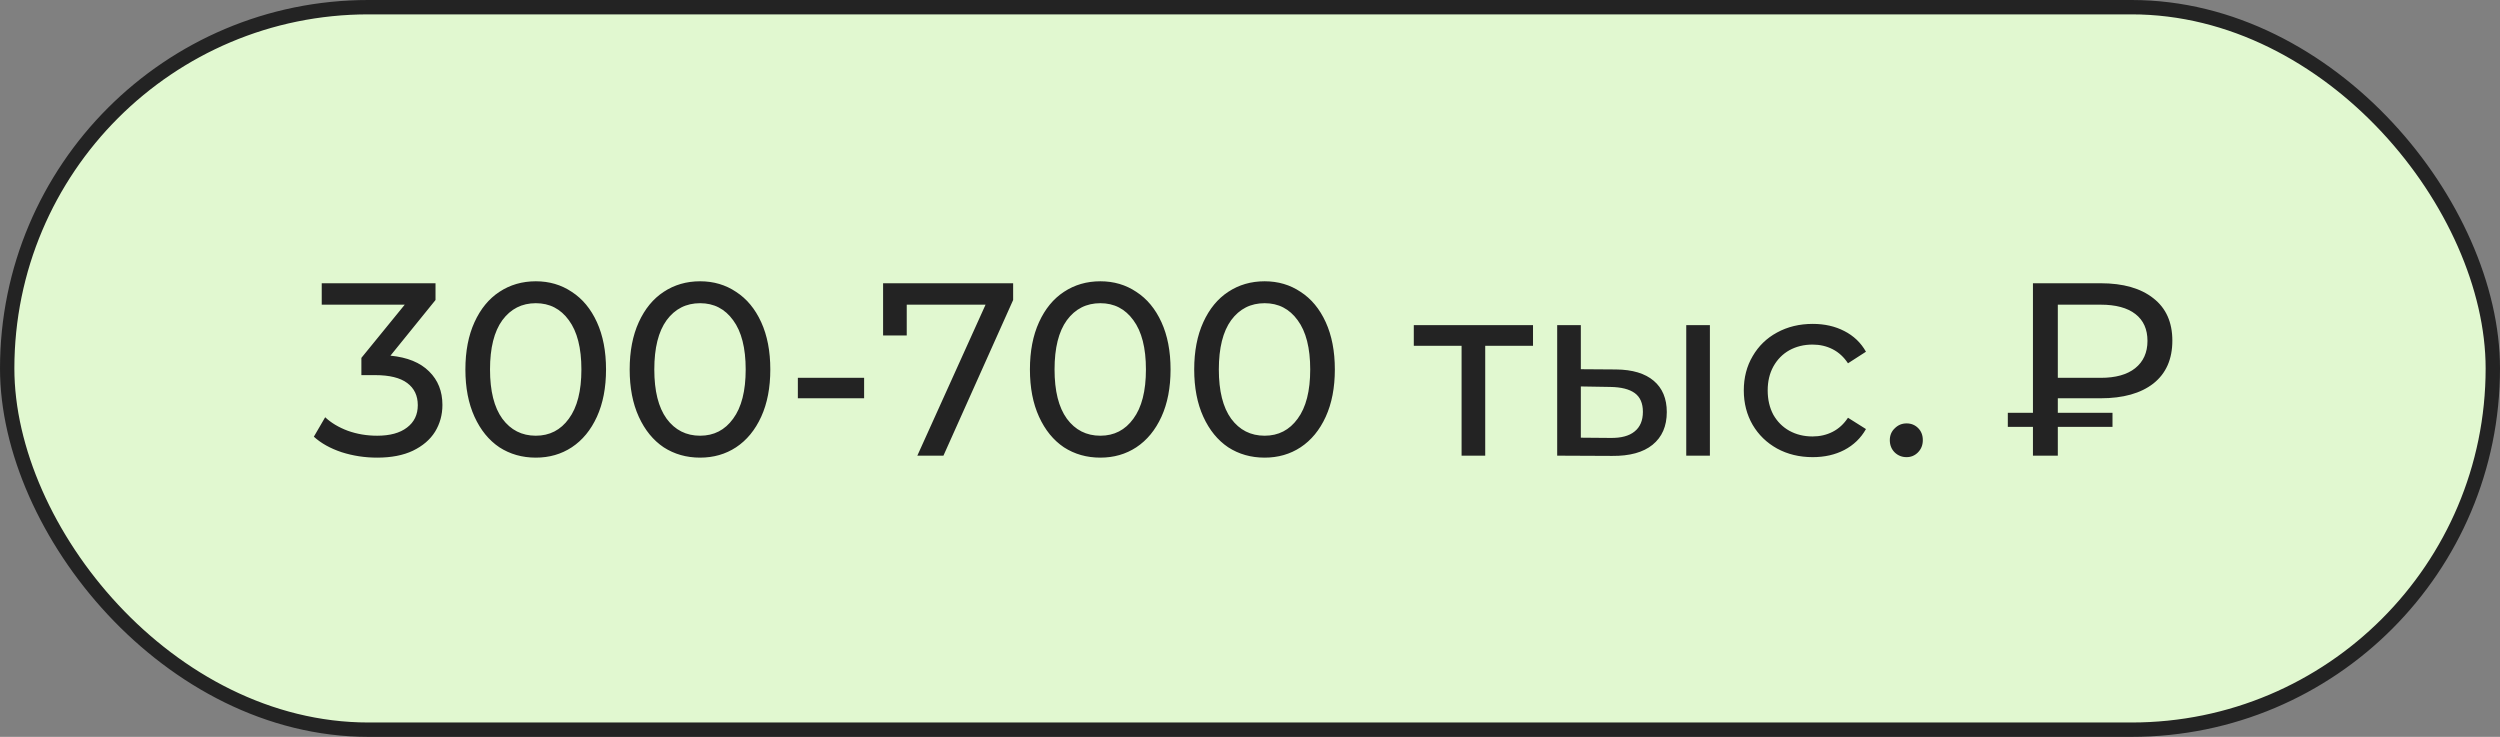 <?xml version="1.0" encoding="UTF-8"?> <svg xmlns="http://www.w3.org/2000/svg" width="1218" height="359" viewBox="0 0 1218 359" fill="none"><rect x="0" y="0" width="1218" height="359" fill="#808080" stroke="none"/> <rect x="3.5" y="3.5" width="1211" height="352" rx="176" fill="#E1F8D0" stroke="#232323" stroke-width="7"></rect> <path d="M190.226 173.28C198.466 174.08 204.746 176.64 209.066 180.96C213.386 185.2 215.546 190.64 215.546 197.28C215.546 202.08 214.346 206.44 211.946 210.36C209.546 214.2 205.946 217.28 201.146 219.6C196.426 221.84 190.626 222.96 183.746 222.96C177.746 222.96 171.986 222.08 166.466 220.32C160.946 218.48 156.426 215.96 152.906 212.76L158.426 203.28C161.306 206 164.986 208.2 169.466 209.88C173.946 211.48 178.706 212.28 183.746 212.28C189.986 212.28 194.826 210.96 198.266 208.32C201.786 205.68 203.546 202.04 203.546 197.4C203.546 192.76 201.826 189.16 198.386 186.6C194.946 184.04 189.746 182.76 182.786 182.76H176.066V174.36L197.186 148.44H156.746V138H212.186V146.16L190.226 173.28ZM261.058 222.96C254.418 222.96 248.498 221.28 243.298 217.92C238.178 214.48 234.138 209.52 231.178 203.04C228.218 196.56 226.738 188.88 226.738 180C226.738 171.12 228.218 163.44 231.178 156.96C234.138 150.48 238.178 145.56 243.298 142.2C248.498 138.76 254.418 137.04 261.058 137.04C267.618 137.04 273.458 138.76 278.578 142.2C283.778 145.56 287.858 150.48 290.818 156.96C293.778 163.44 295.258 171.12 295.258 180C295.258 188.88 293.778 196.56 290.818 203.04C287.858 209.52 283.778 214.48 278.578 217.92C273.458 221.28 267.618 222.96 261.058 222.96ZM261.058 212.28C267.778 212.28 273.138 209.52 277.138 204C281.218 198.48 283.258 190.48 283.258 180C283.258 169.52 281.218 161.52 277.138 156C273.138 150.48 267.778 147.72 261.058 147.72C254.258 147.72 248.818 150.48 244.738 156C240.738 161.52 238.738 169.52 238.738 180C238.738 190.48 240.738 198.48 244.738 204C248.818 209.52 254.258 212.28 261.058 212.28ZM341.097 222.96C334.457 222.96 328.537 221.28 323.337 217.92C318.217 214.48 314.177 209.52 311.217 203.04C308.257 196.56 306.777 188.88 306.777 180C306.777 171.12 308.257 163.44 311.217 156.96C314.177 150.48 318.217 145.56 323.337 142.2C328.537 138.76 334.457 137.04 341.097 137.04C347.657 137.04 353.497 138.76 358.617 142.2C363.817 145.56 367.897 150.48 370.857 156.96C373.817 163.44 375.297 171.12 375.297 180C375.297 188.88 373.817 196.56 370.857 203.04C367.897 209.52 363.817 214.48 358.617 217.92C353.497 221.28 347.657 222.96 341.097 222.96ZM341.097 212.28C347.817 212.28 353.177 209.52 357.177 204C361.257 198.48 363.297 190.48 363.297 180C363.297 169.52 361.257 161.52 357.177 156C353.177 150.48 347.817 147.72 341.097 147.72C334.297 147.72 328.857 150.48 324.777 156C320.777 161.52 318.777 169.52 318.777 180C318.777 190.48 320.777 198.48 324.777 204C328.857 209.52 334.297 212.28 341.097 212.28ZM388.716 184.08H420.996V194.04H388.716V184.08ZM493.602 138V146.16L459.642 222H446.922L480.162 148.44H441.762V163.44H430.242V138H493.602ZM536.097 222.96C529.457 222.96 523.537 221.28 518.337 217.92C513.217 214.48 509.177 209.52 506.217 203.04C503.257 196.56 501.777 188.88 501.777 180C501.777 171.12 503.257 163.44 506.217 156.96C509.177 150.48 513.217 145.56 518.337 142.2C523.537 138.76 529.457 137.04 536.097 137.04C542.657 137.04 548.497 138.76 553.617 142.2C558.817 145.56 562.897 150.48 565.857 156.96C568.817 163.44 570.297 171.12 570.297 180C570.297 188.88 568.817 196.56 565.857 203.04C562.897 209.52 558.817 214.48 553.617 217.92C548.497 221.28 542.657 222.96 536.097 222.96ZM536.097 212.28C542.817 212.28 548.177 209.52 552.177 204C556.257 198.48 558.297 190.48 558.297 180C558.297 169.52 556.257 161.52 552.177 156C548.177 150.48 542.817 147.72 536.097 147.72C529.297 147.72 523.857 150.48 519.777 156C515.777 161.52 513.777 169.52 513.777 180C513.777 190.48 515.777 198.48 519.777 204C523.857 209.52 529.297 212.28 536.097 212.28ZM616.136 222.96C609.496 222.96 603.576 221.28 598.376 217.92C593.256 214.48 589.216 209.52 586.256 203.04C583.296 196.56 581.816 188.88 581.816 180C581.816 171.12 583.296 163.44 586.256 156.96C589.216 150.48 593.256 145.56 598.376 142.2C603.576 138.76 609.496 137.04 616.136 137.04C622.696 137.04 628.536 138.76 633.656 142.2C638.856 145.56 642.936 150.48 645.896 156.96C648.856 163.44 650.336 171.12 650.336 180C650.336 188.88 648.856 196.56 645.896 203.04C642.936 209.52 638.856 214.48 633.656 217.92C628.536 221.28 622.696 222.96 616.136 222.96ZM616.136 212.28C622.856 212.28 628.216 209.52 632.216 204C636.296 198.48 638.336 190.48 638.336 180C638.336 169.52 636.296 161.52 632.216 156C628.216 150.48 622.856 147.72 616.136 147.72C609.336 147.72 603.896 150.48 599.816 156C595.816 161.52 593.816 169.52 593.816 180C593.816 190.48 595.816 198.48 599.816 204C603.896 209.52 609.336 212.28 616.136 212.28ZM746.881 168.48H723.601V222H712.081V168.48H688.801V158.4H746.881V168.48ZM787.341 180C795.341 180.08 801.461 181.92 805.701 185.52C809.941 189.12 812.061 194.2 812.061 200.76C812.061 207.64 809.741 212.96 805.101 216.72C800.541 220.4 793.981 222.2 785.421 222.12L758.661 222V158.4H770.181V179.88L787.341 180ZM821.541 158.4H833.061V222H821.541V158.4ZM784.581 213.36C789.781 213.44 793.701 212.4 796.341 210.24C799.061 208.08 800.421 204.88 800.421 200.64C800.421 196.48 799.101 193.44 796.461 191.52C793.821 189.6 789.861 188.6 784.581 188.52L770.181 188.28V213.24L784.581 213.36ZM883.178 222.72C876.698 222.72 870.898 221.32 865.778 218.52C860.738 215.72 856.778 211.88 853.898 207C851.018 202.04 849.578 196.44 849.578 190.2C849.578 183.96 851.018 178.4 853.898 173.52C856.778 168.56 860.738 164.72 865.778 162C870.898 159.2 876.698 157.8 883.178 157.8C888.938 157.8 894.058 158.96 898.538 161.28C903.098 163.6 906.618 166.96 909.098 171.36L900.338 177C898.338 173.96 895.858 171.68 892.898 170.16C889.938 168.64 886.658 167.88 883.058 167.88C878.898 167.88 875.138 168.8 871.778 170.64C868.498 172.48 865.898 175.12 863.978 178.56C862.138 181.92 861.218 185.8 861.218 190.2C861.218 194.68 862.138 198.64 863.978 202.08C865.898 205.44 868.498 208.04 871.778 209.88C875.138 211.72 878.898 212.64 883.058 212.64C886.658 212.64 889.938 211.88 892.898 210.36C895.858 208.84 898.338 206.56 900.338 203.52L909.098 209.04C906.618 213.44 903.098 216.84 898.538 219.24C894.058 221.56 888.938 222.72 883.178 222.72ZM928.876 222.72C926.636 222.72 924.716 221.96 923.116 220.44C921.516 218.84 920.716 216.84 920.716 214.44C920.716 212.12 921.516 210.2 923.116 208.68C924.716 207.08 926.636 206.28 928.876 206.28C931.116 206.28 932.996 207.04 934.516 208.56C936.036 210.08 936.796 212.04 936.796 214.44C936.796 216.84 935.996 218.84 934.396 220.44C932.876 221.96 931.036 222.72 928.876 222.72ZM1002.57 194.04V201.12H1029.21V207.96H1002.57V222H990.451V207.96H978.211V201.12H990.451V138H1023.45C1034.41 138 1042.97 140.44 1049.13 145.32C1055.29 150.12 1058.37 157 1058.37 165.96C1058.37 175 1055.29 181.96 1049.13 186.84C1042.97 191.64 1034.41 194.04 1023.45 194.04H1002.57ZM1046.25 166.08C1046.25 160.4 1044.29 156.04 1040.37 153C1036.45 149.96 1030.81 148.44 1023.45 148.44H1002.57V184.08H1023.45C1030.73 184.08 1036.33 182.52 1040.25 179.4C1044.25 176.2 1046.25 171.76 1046.25 166.08Z" fill="#232323"></path> </svg> 